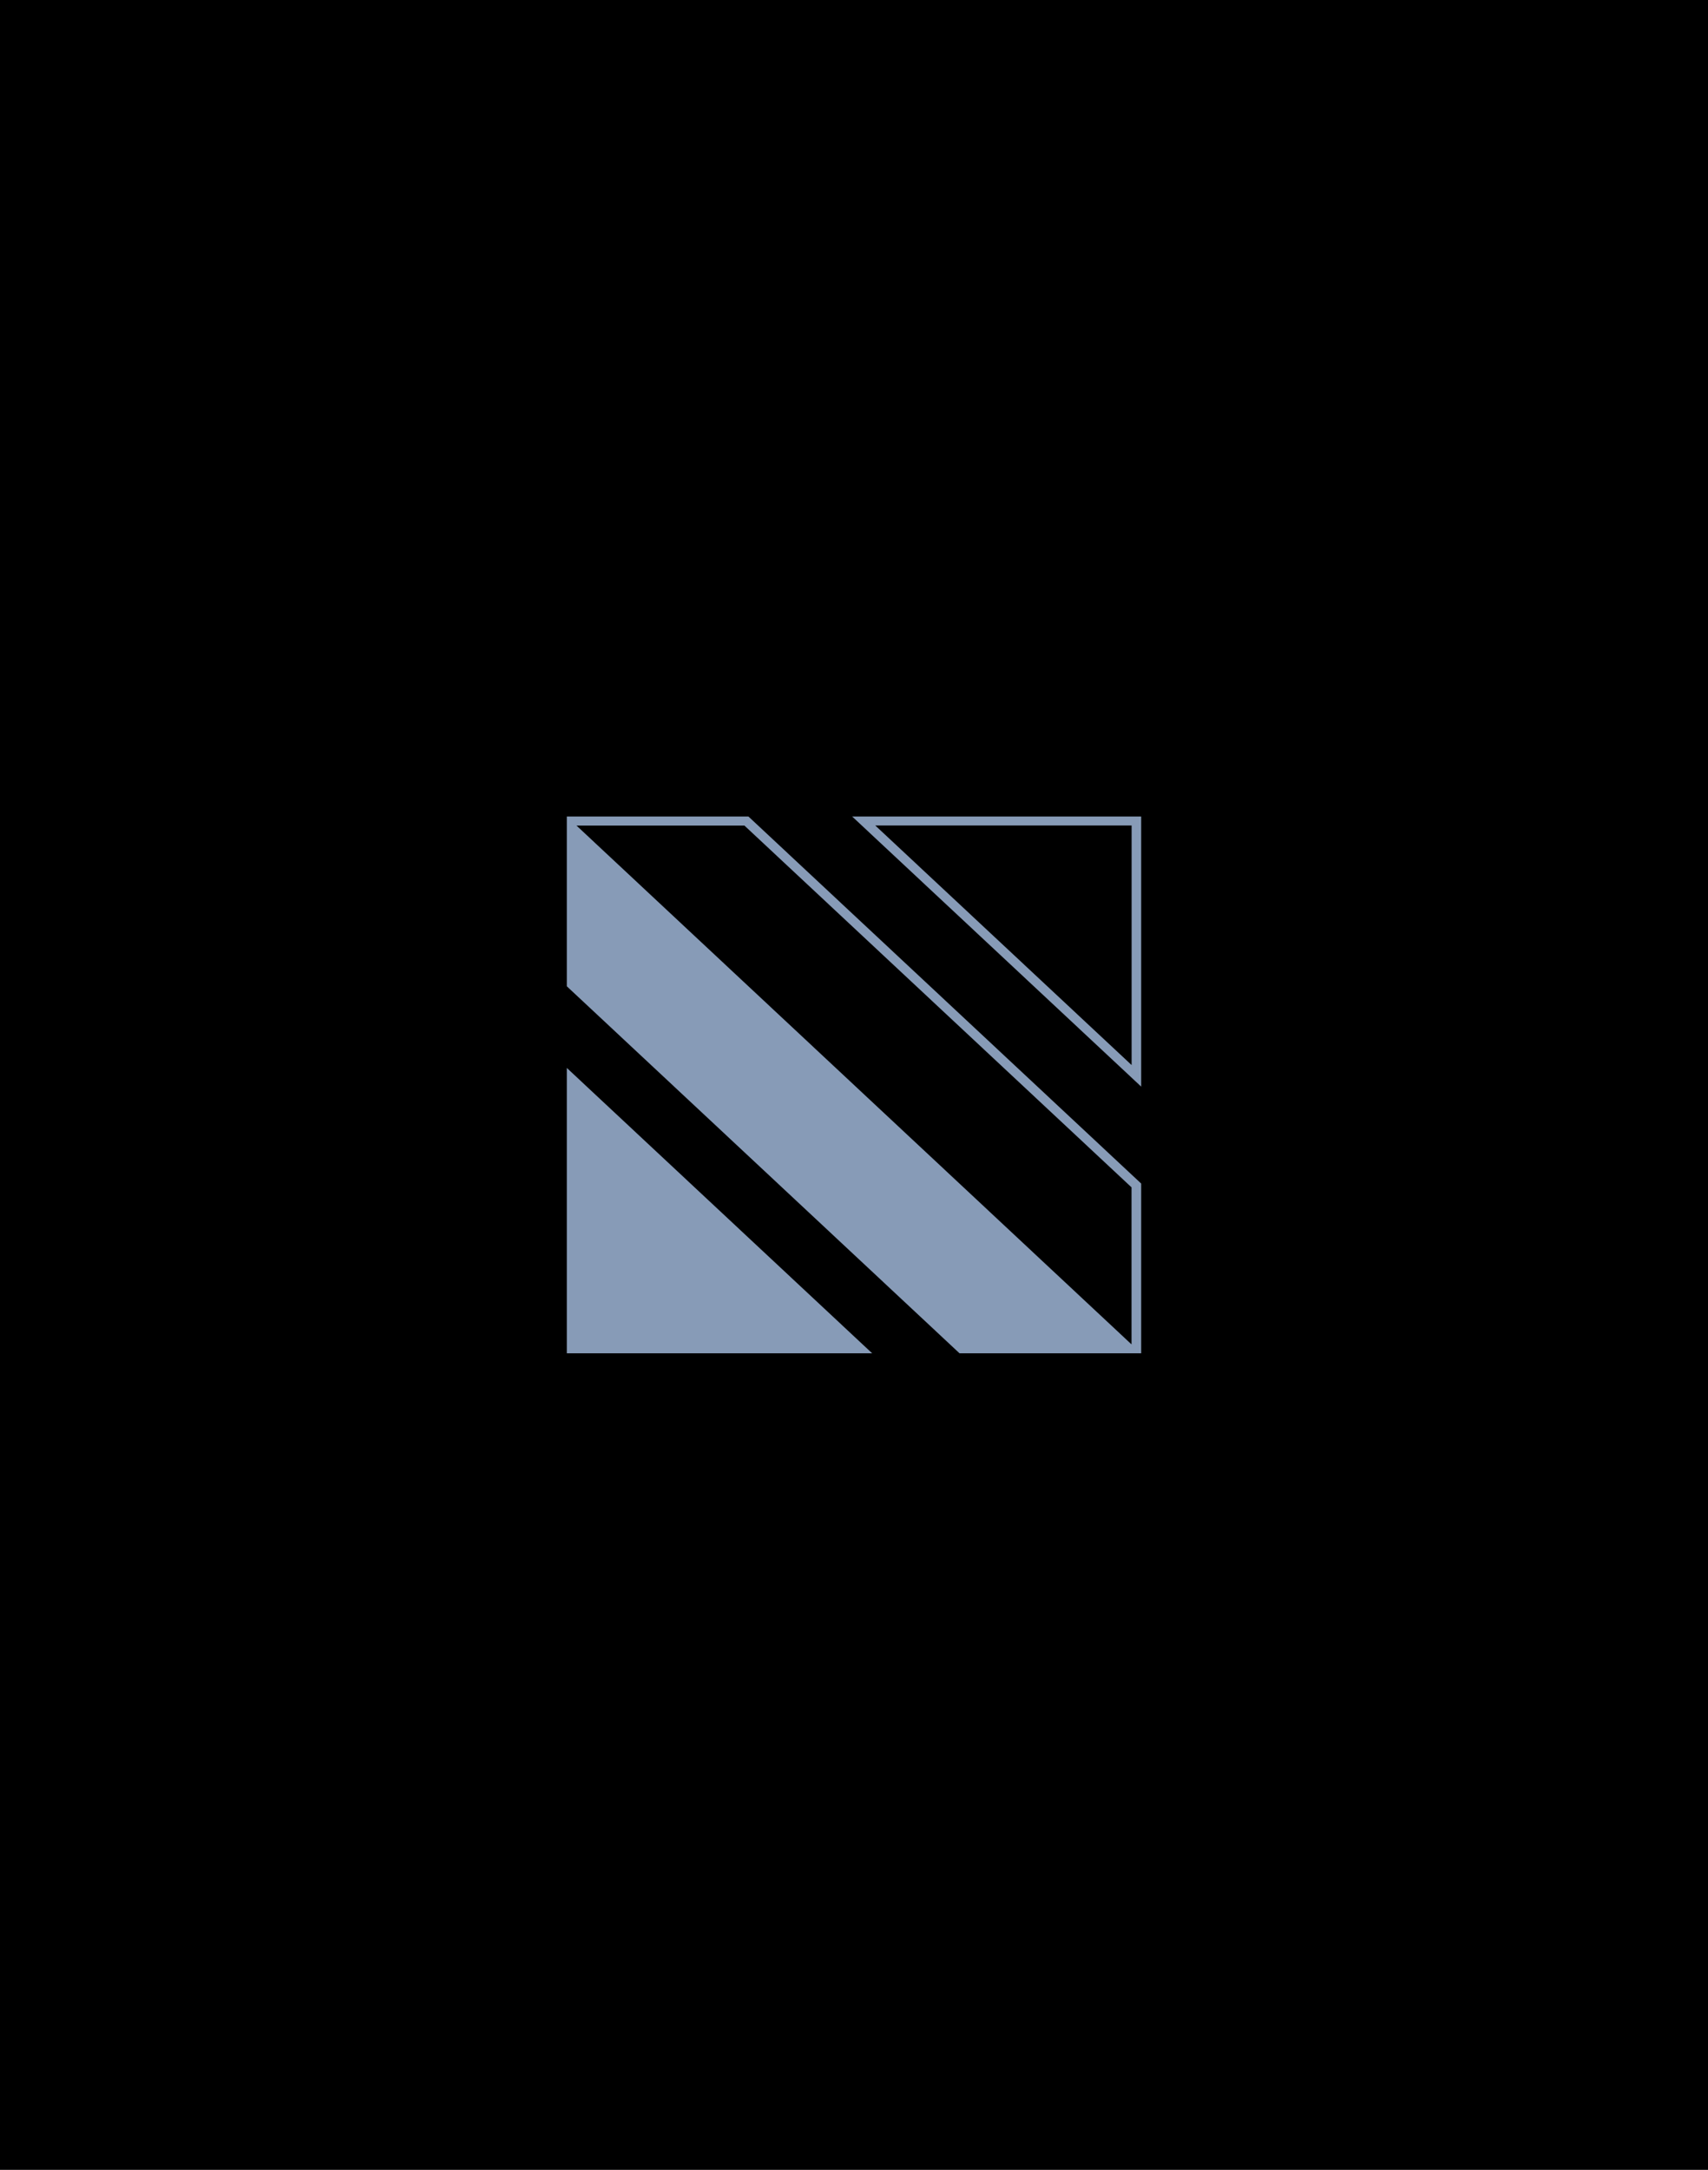 <svg width="226" height="287" fill="none" xmlns="http://www.w3.org/2000/svg"><path fill="#000" d="M0 0h226v287H0z"/><path d="M115.407 179H75v-37.749L115.407 179zM151 143.725L112.759 108H151v35.725zm-35.187-34.541l33.92 31.688v-31.688h-33.92zM99.034 108H75v22.453L126.966 179H151v-22.453L99.034 108zm-.536 1.194l51.224 47.854v20.758h-.013l-73.431-68.612h22.22z" fill="#879BB7"/></svg>